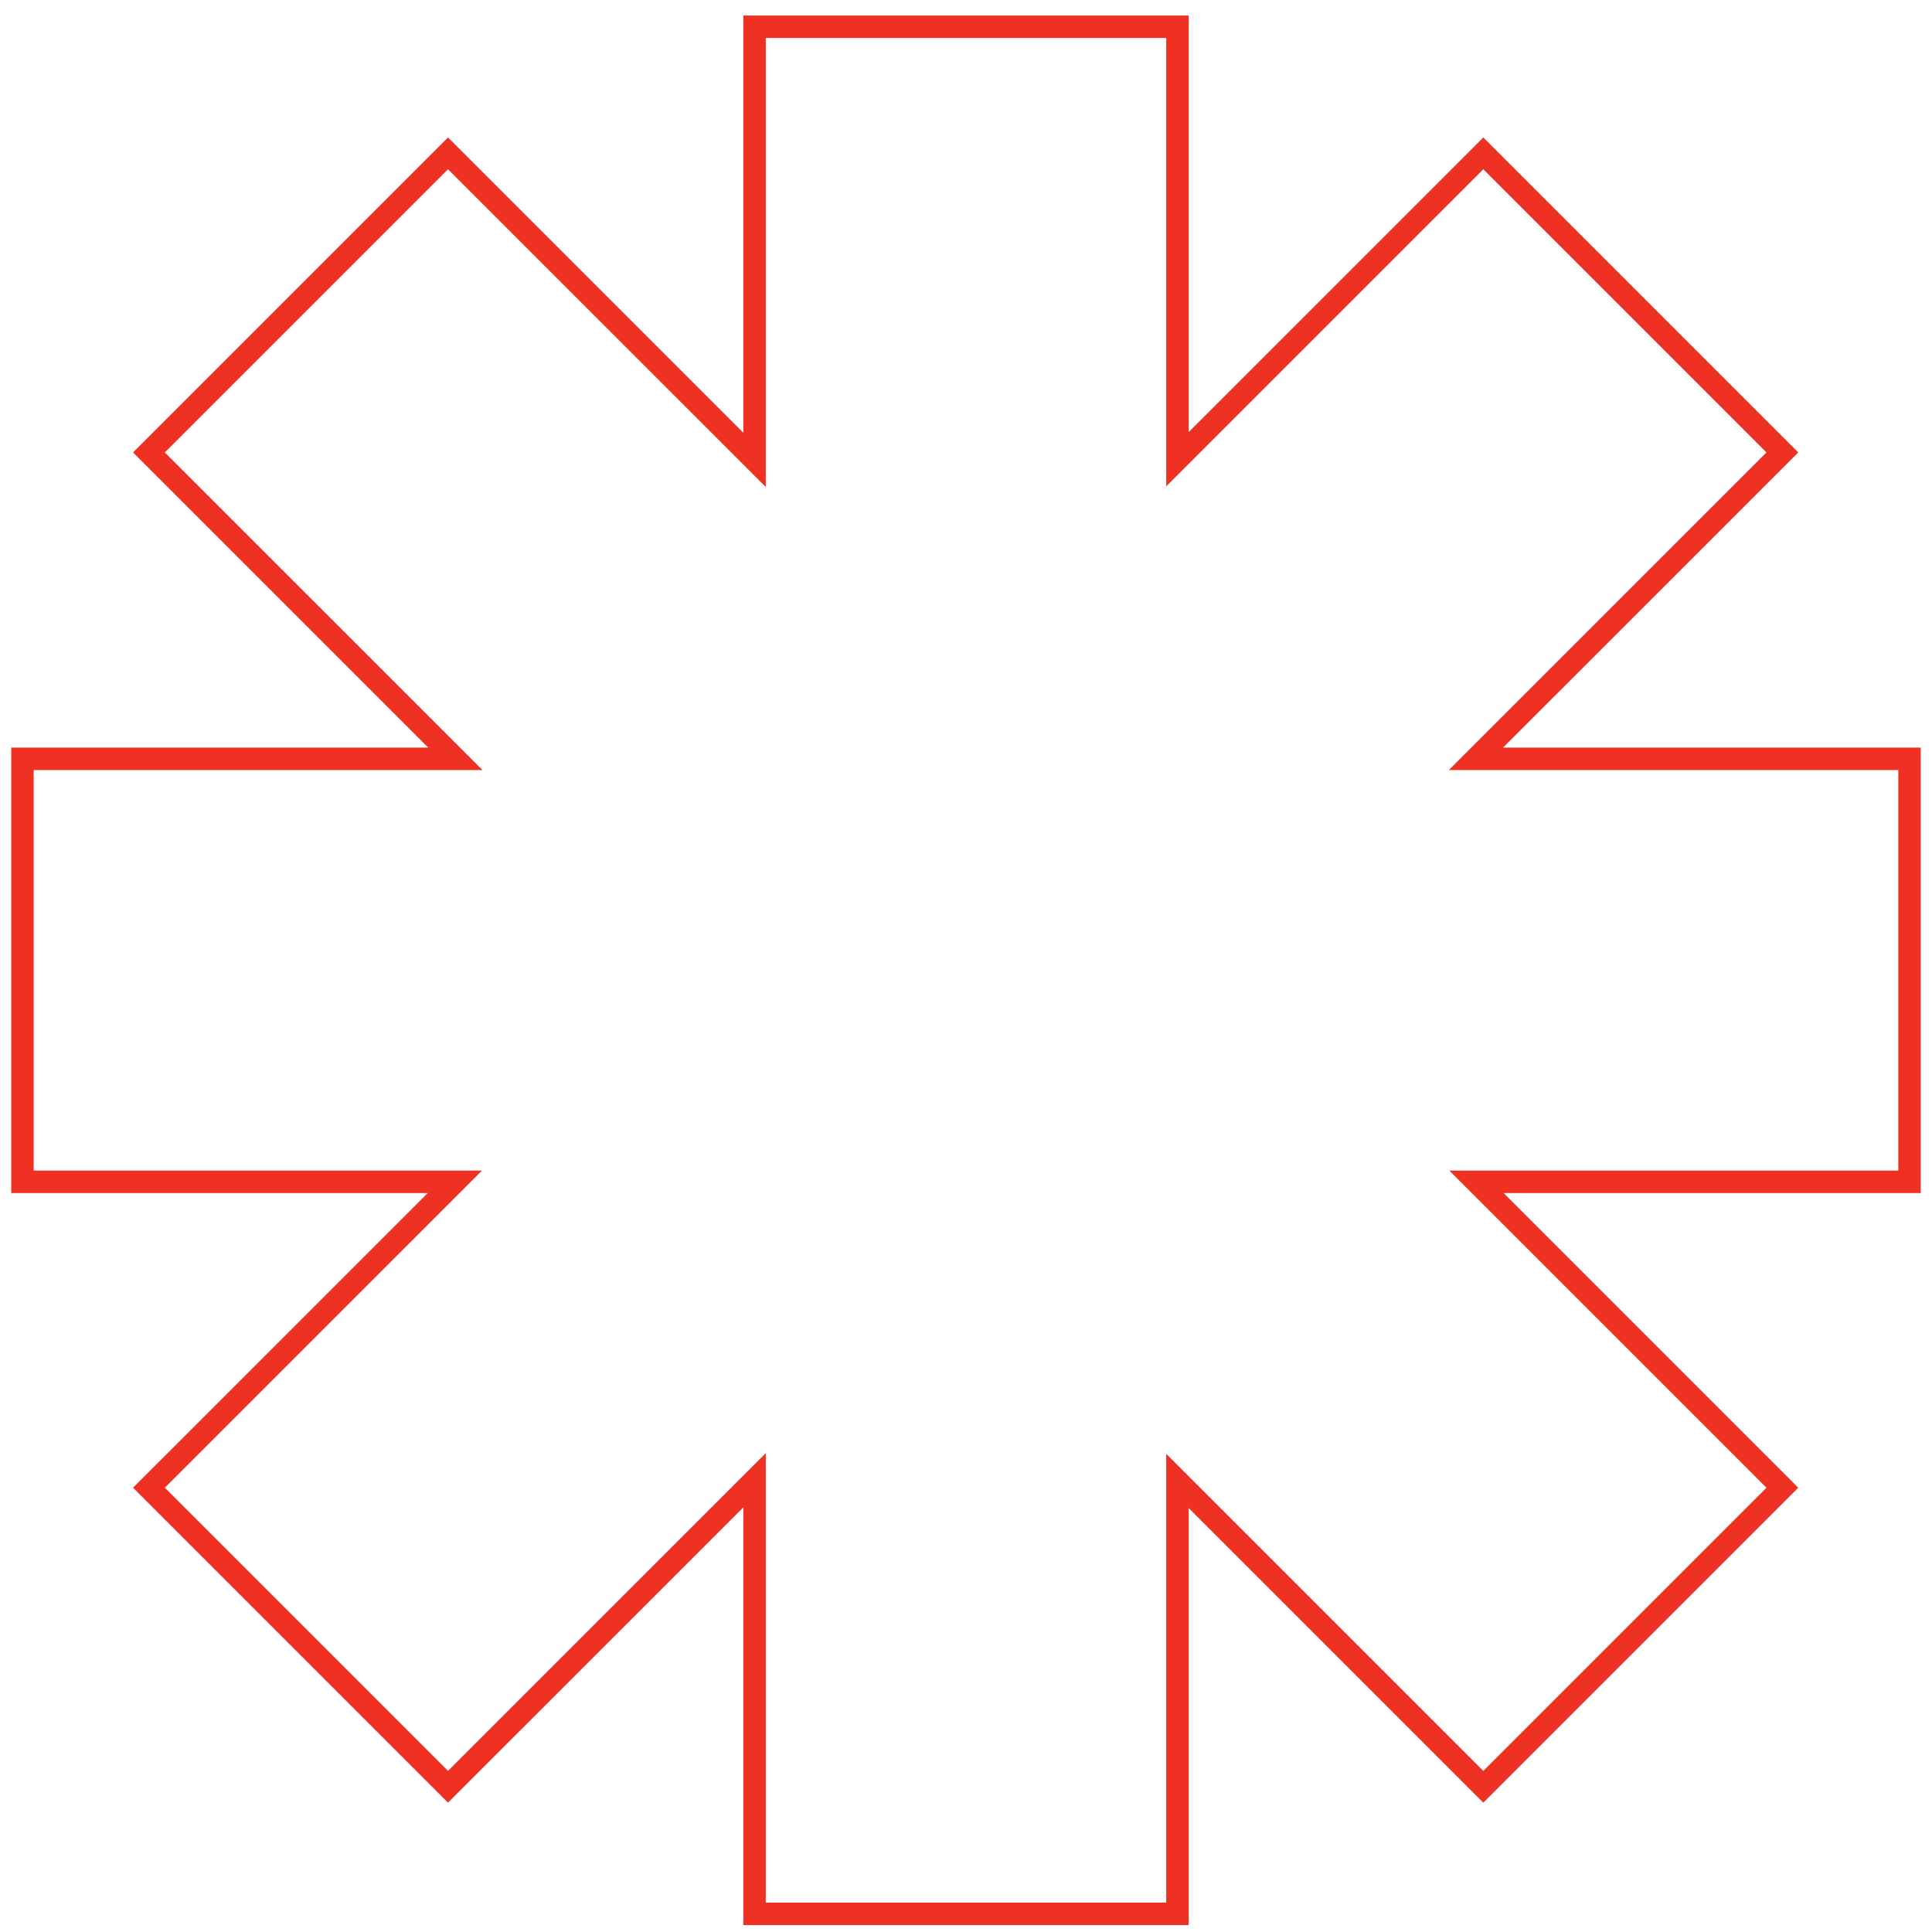 <?xml version="1.0" encoding="UTF-8"?> <svg xmlns="http://www.w3.org/2000/svg" width="86" height="86" viewBox="0 0 86 86" fill="none"> <path d="M33.587 85.193H52.413V65.922L66.027 79.536L79.339 66.224L65.721 52.606H85V33.779H65.698L79.339 20.139L66.027 6.827L52.413 20.44V1.193H33.587V20.471L19.942 6.827L6.63 20.139L20.271 33.779H1L1 52.606H20.248L6.63 66.223L19.942 79.535L33.587 65.891V85.193Z" stroke="#EF3124"></path> </svg> 